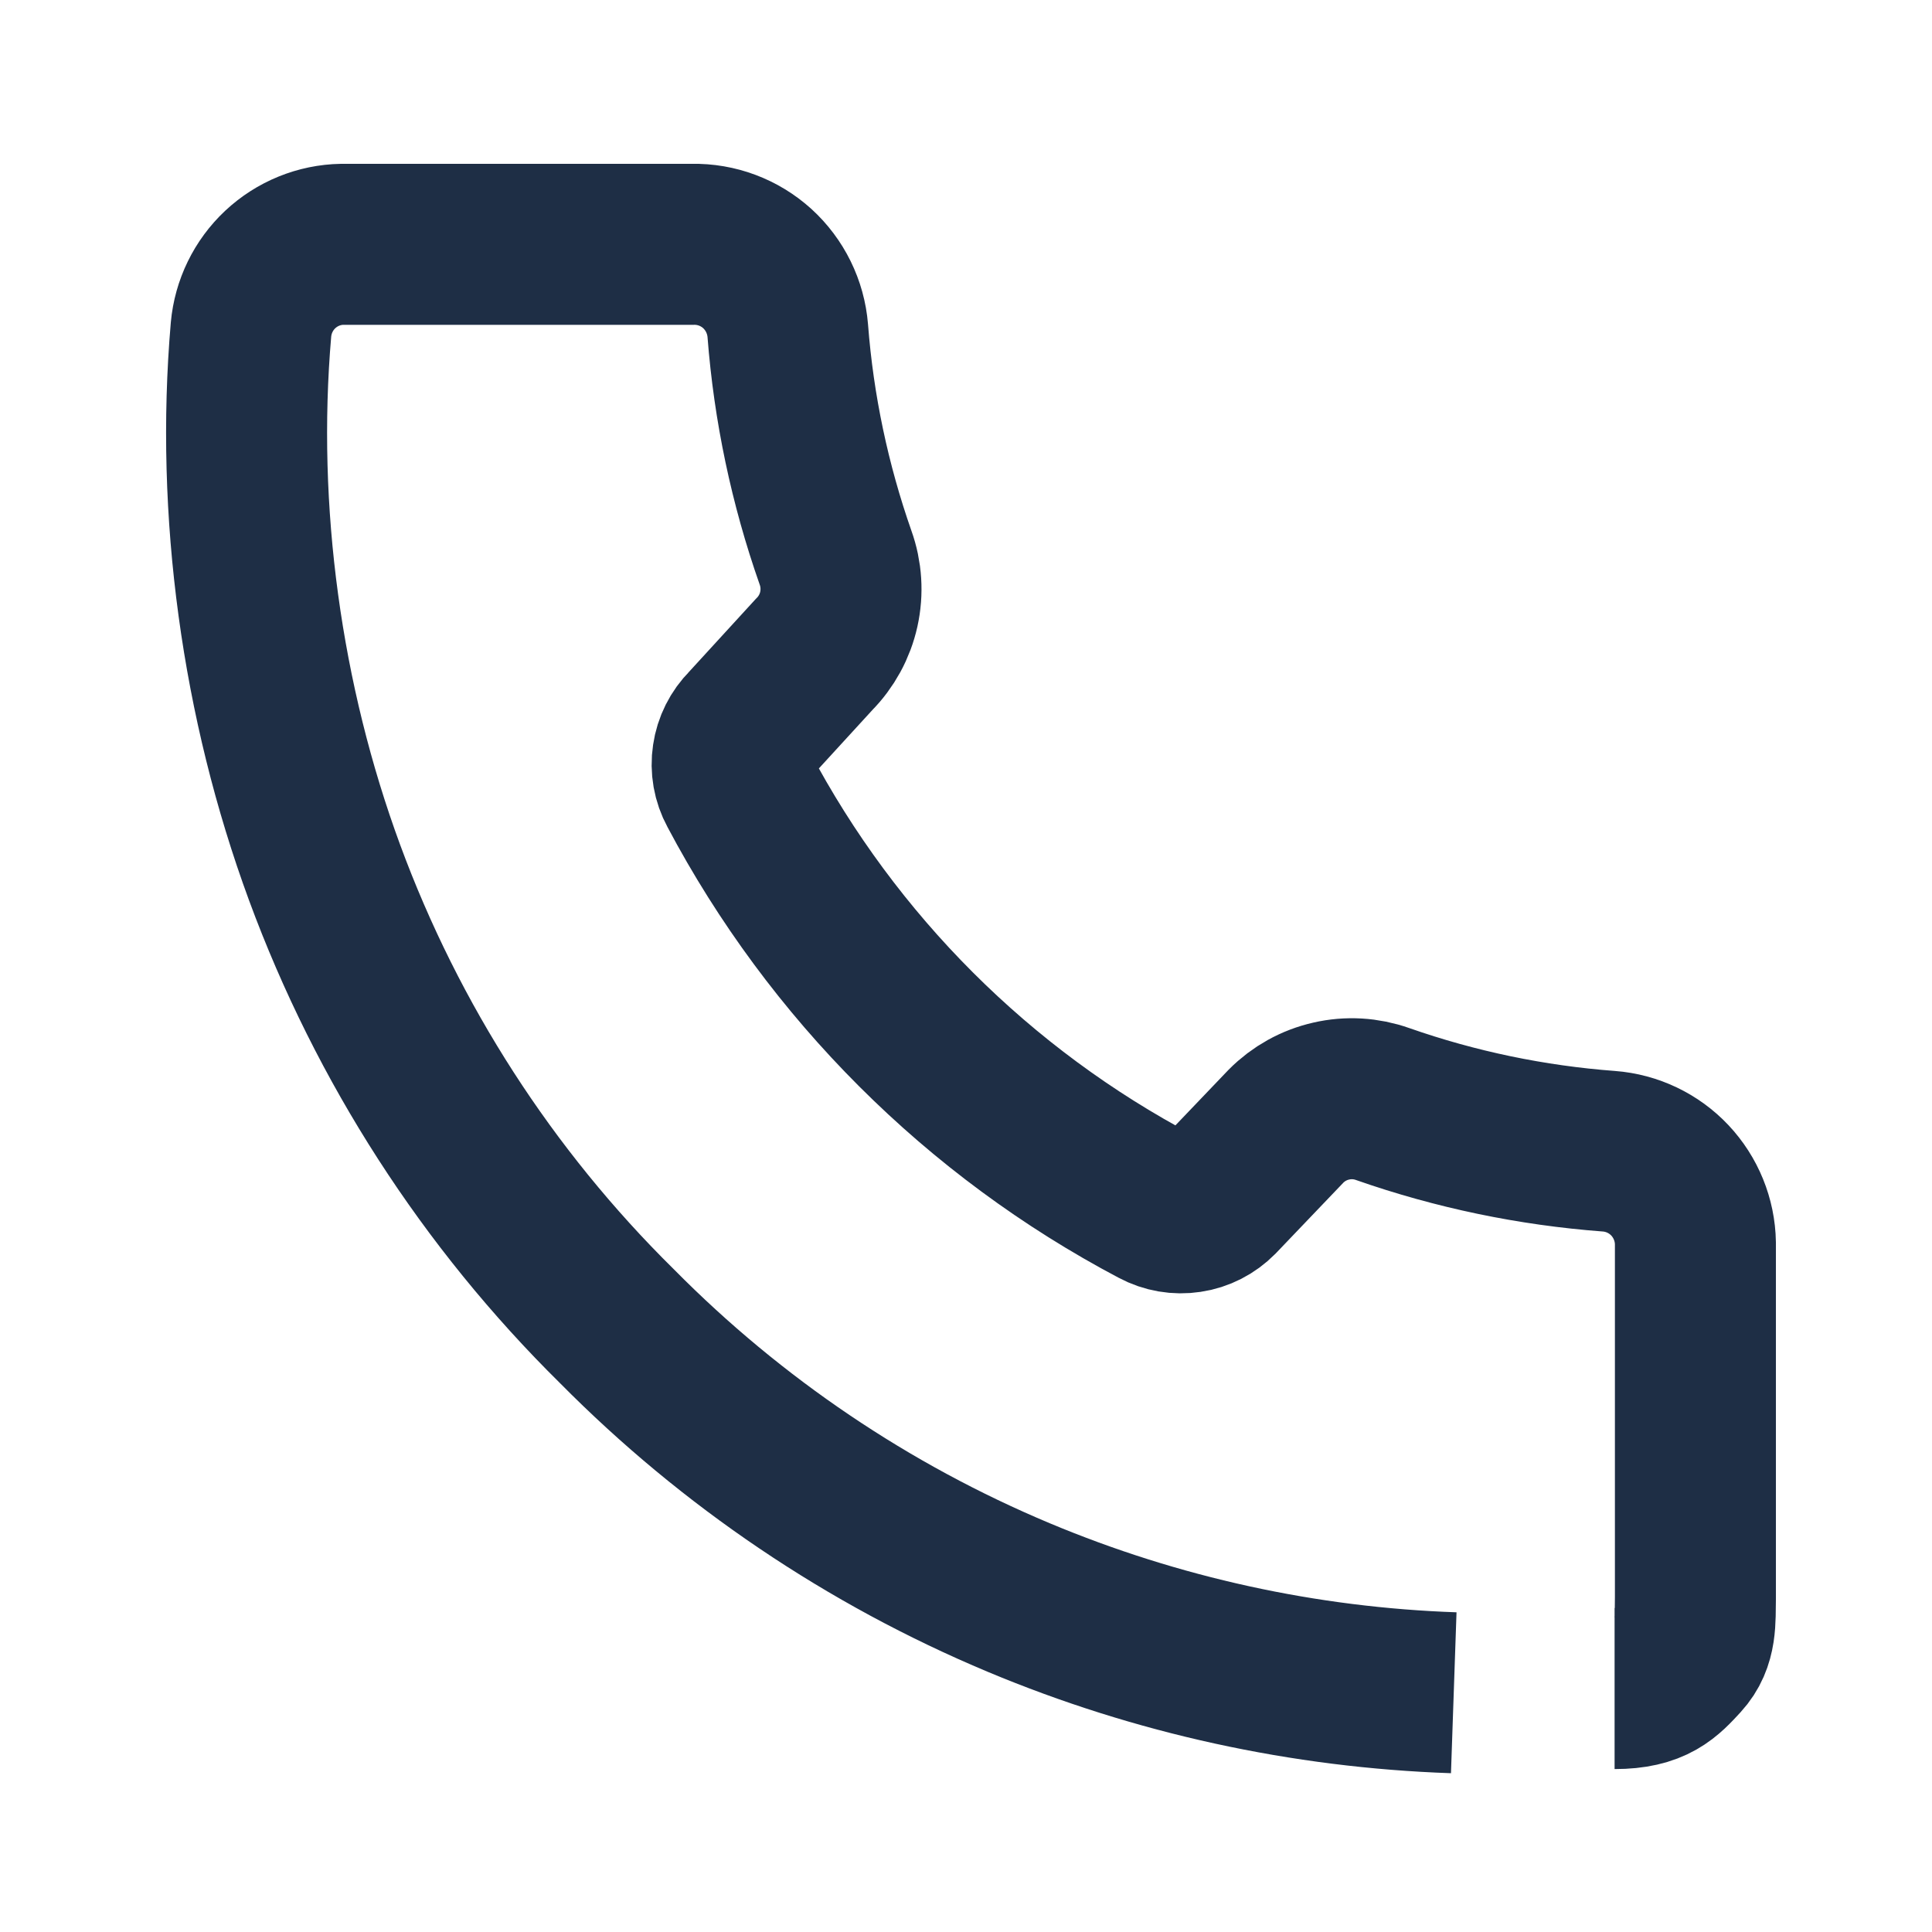 <svg width="24" height="24" viewBox="0 0 24 24" fill="none" xmlns="http://www.w3.org/2000/svg">
<path d="M20.057 20.976C20.541 20.976 20.69 20.805 20.884 20.595C21.078 20.384 21.056 20.132 21.061 19.846L21.061 15.485L21.061 15.443C21.056 15.152 20.942 14.874 20.744 14.663C20.545 14.452 20.275 14.323 19.986 14.301C19.028 14.229 18.084 14.033 17.176 13.715C16.971 13.642 16.749 13.629 16.537 13.678C16.324 13.726 16.13 13.834 15.976 13.989L15.13 14.874C15.032 14.973 14.905 15.039 14.767 15.059C14.63 15.08 14.489 15.056 14.366 14.99C12.155 13.823 10.345 12.015 9.173 9.801C9.106 9.678 9.081 9.537 9.102 9.399C9.122 9.261 9.186 9.133 9.285 9.034L10.112 8.131C10.266 7.976 10.373 7.78 10.42 7.567C10.467 7.354 10.453 7.131 10.379 6.926C10.06 6.017 9.86 5.07 9.786 4.108C9.762 3.812 9.626 3.536 9.407 3.336C9.187 3.137 8.9 3.029 8.603 3.035L4.25 3.035C3.964 3.04 3.691 3.152 3.482 3.347C3.273 3.543 3.144 3.808 3.118 4.094C2.924 6.351 3.25 8.715 4.032 10.839C4.815 12.964 6.056 14.889 7.666 16.477C9.092 17.918 10.788 19.063 12.655 19.845C14.372 20.564 16.202 20.964 18.059 21.028" stroke="#1E2E45" stroke-width="2"/>
</svg>
